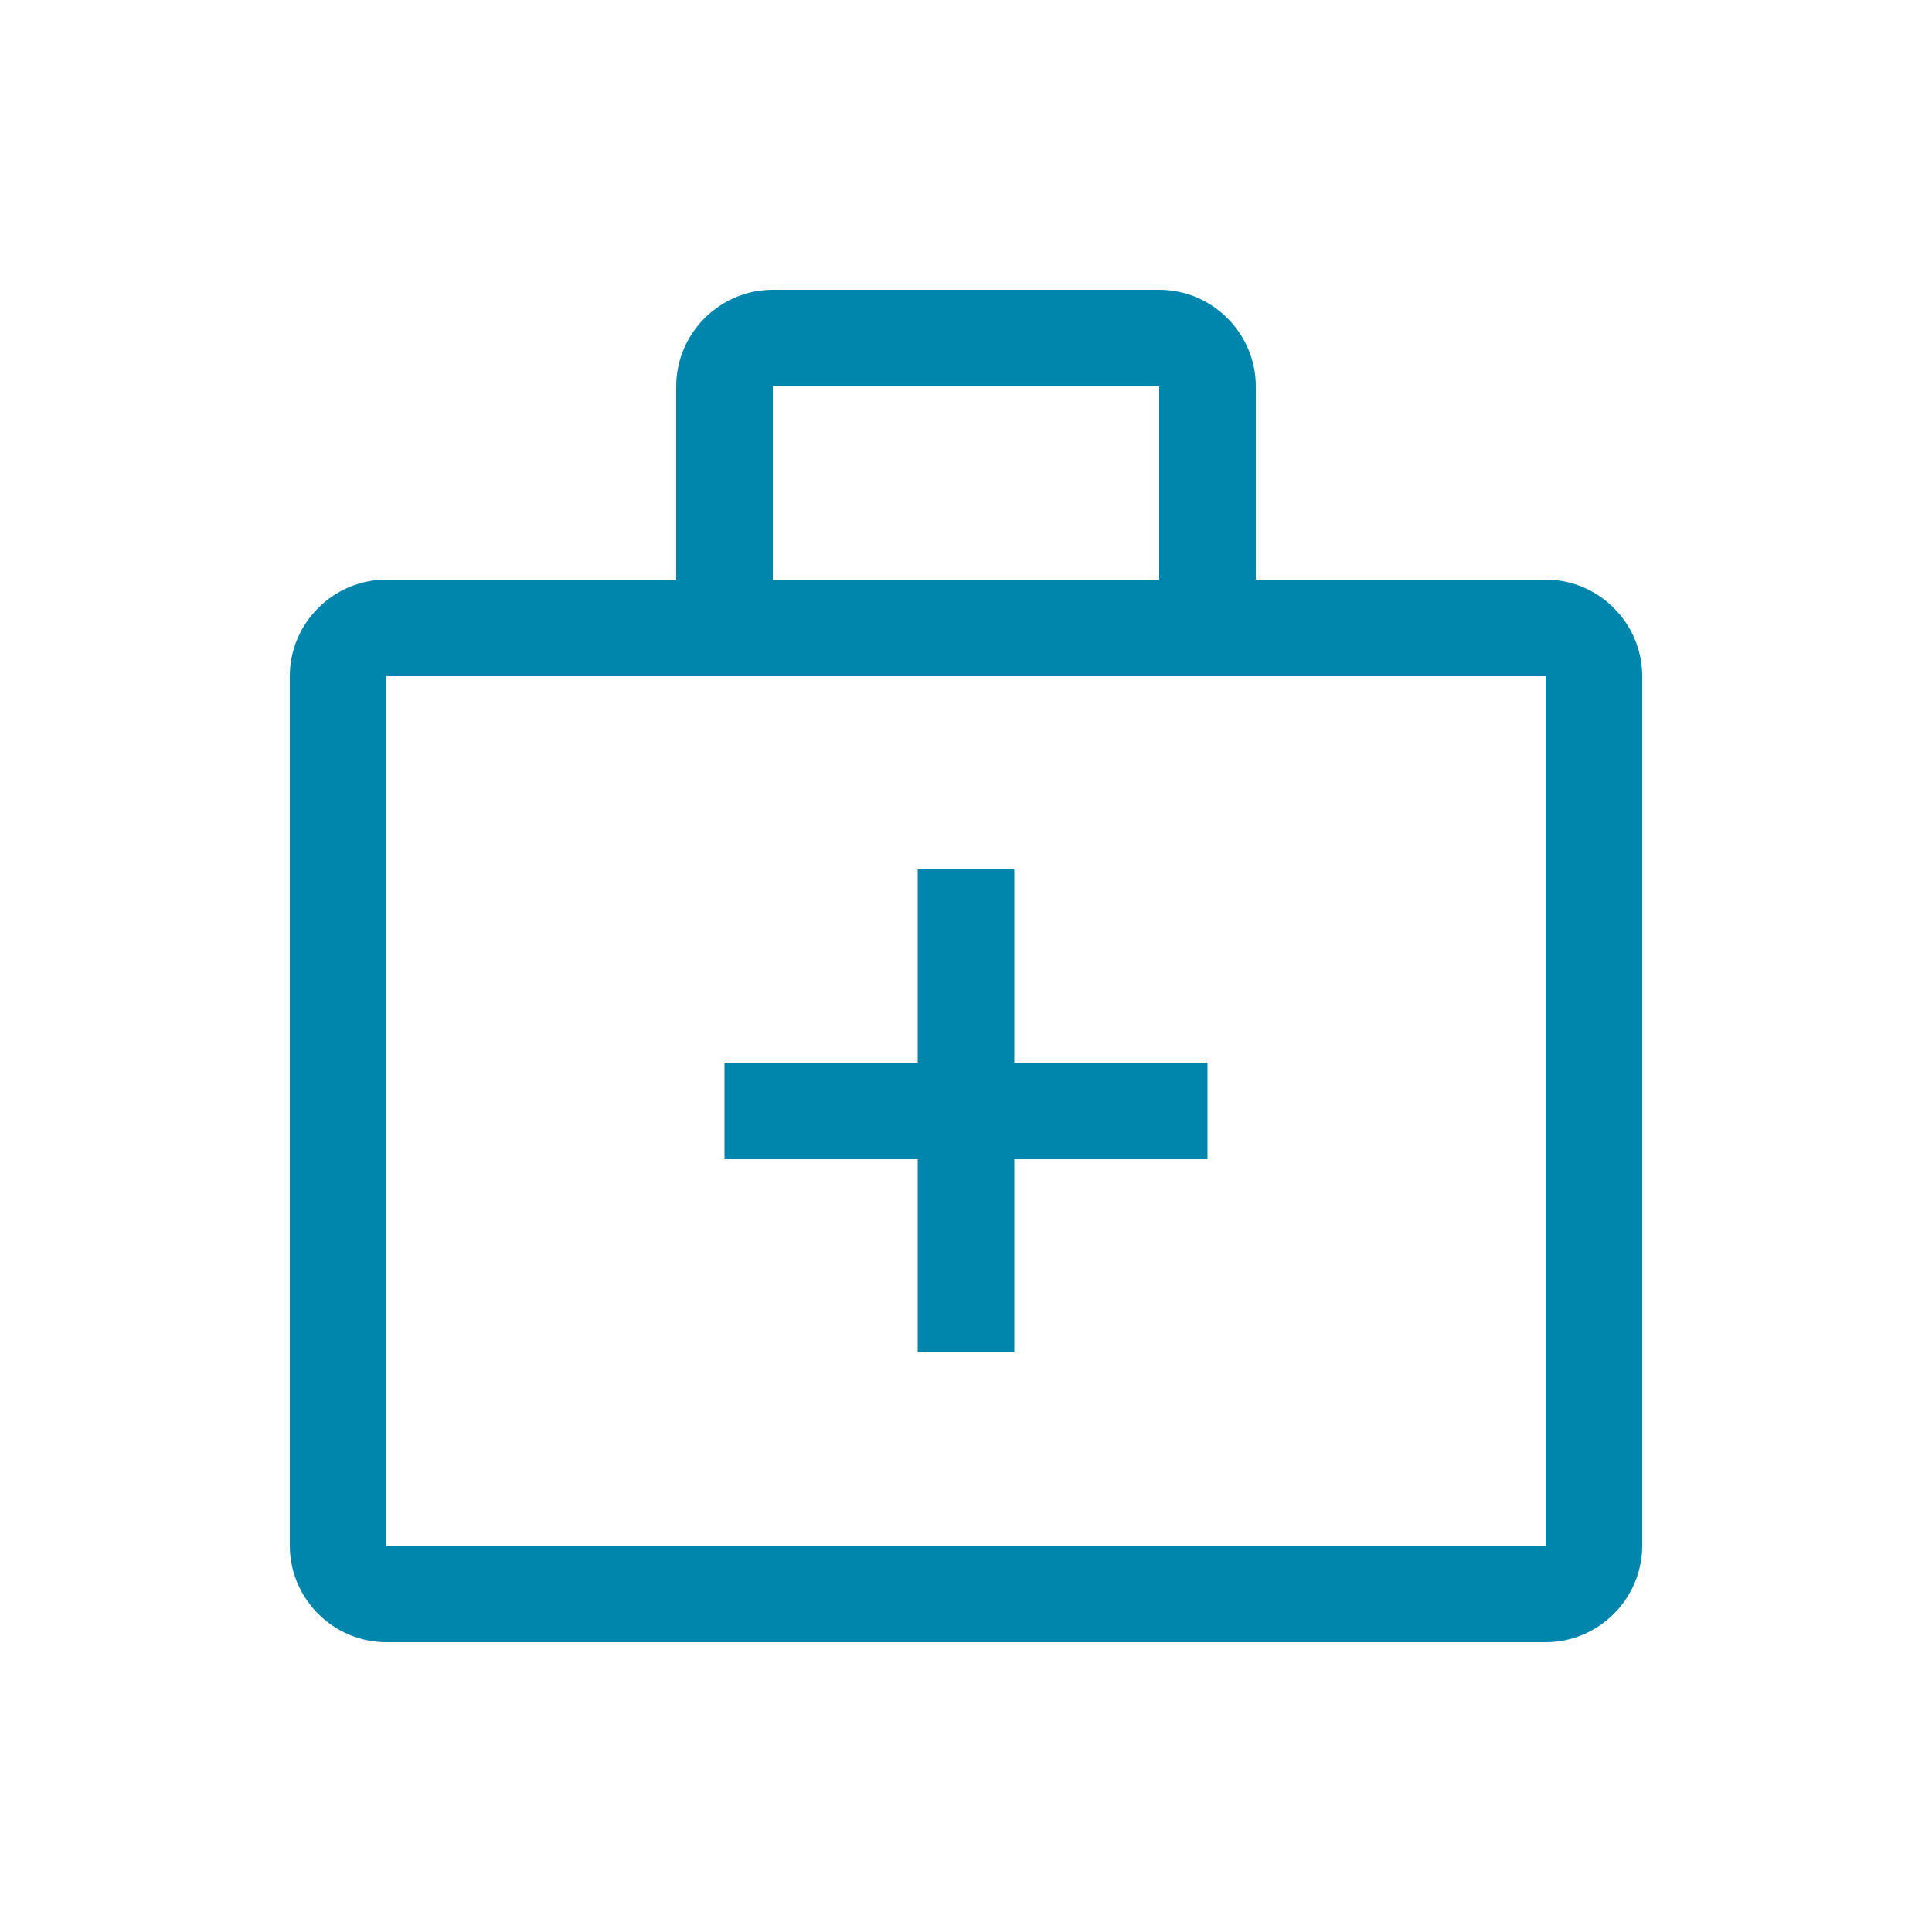 <svg width="32" height="32" viewBox="0 0 32 32" fill="none" xmlns="http://www.w3.org/2000/svg">
<mask id="mask0_41_527" style="mask-type:luminance" maskUnits="userSpaceOnUse" x="0" y="0" width="32" height="32">
<path d="M32 0H0V32H32V0Z" fill="white"/>
</mask>
<g mask="url(#mask0_41_527)">
<path d="M25.6 9.6H20.8V6.4C20.8 5.52 20.08 4.8 19.2 4.8H12.8C11.92 4.8 11.2 5.52 11.2 6.4V9.6H6.4C5.52 9.6 4.8 10.32 4.8 11.2V25.6C4.8 26.48 5.52 27.2 6.4 27.2H25.6C26.48 27.2 27.2 26.48 27.2 25.6V11.2C27.2 10.32 26.48 9.6 25.6 9.6ZM12.8 6.4H19.2V9.6H12.8V6.4ZM25.6 25.6H6.4V11.2H25.6V25.6Z" fill="#0085AD"/>
<path d="M16.8 14.4H15.2V17.6H12V19.2H15.2V22.4H16.8V19.2H20V17.6H16.8V14.4Z" fill="#0085AD"/>
</g>
</svg>
